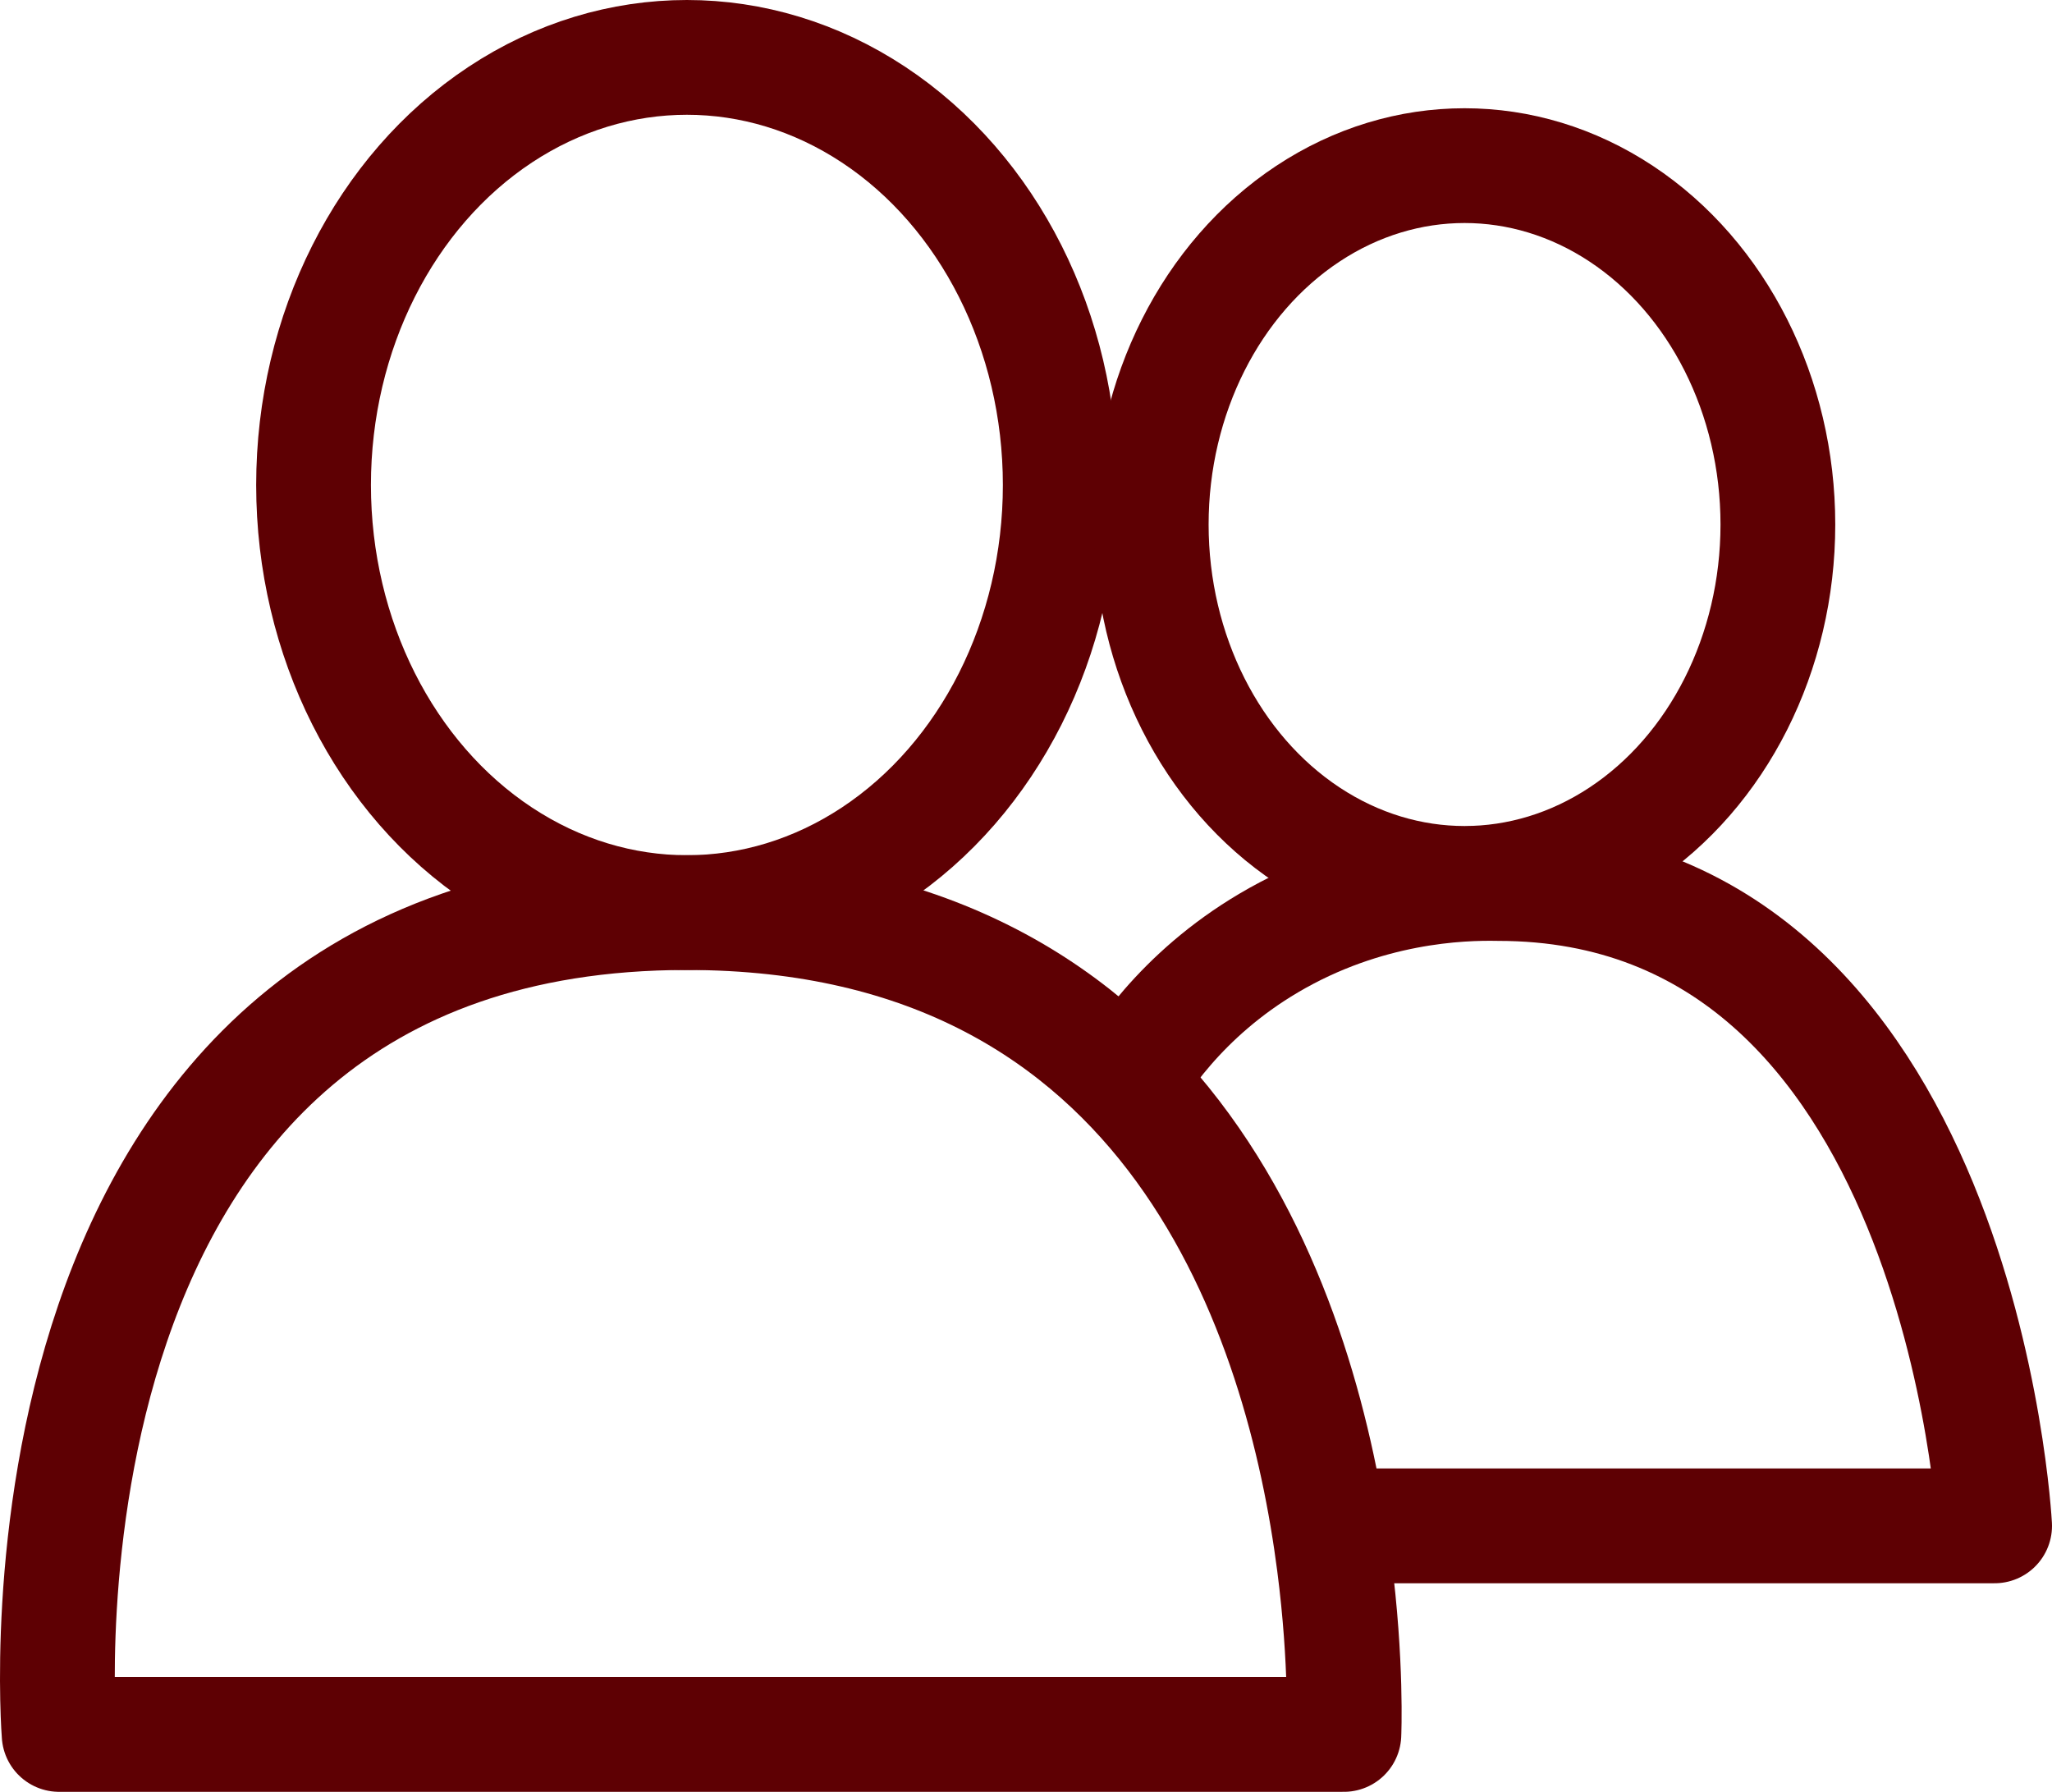 <svg viewBox="0 0 1072.87 936.74" xmlns="http://www.w3.org/2000/svg" data-name="Calque 1" id="Calque_1">
  <defs>
    <style>
      .cls-1 {
        fill: none;
        stroke: #5e0003;
        stroke-linejoin: round;
        stroke-width: 60px;
      }
    </style>
  </defs>
  <ellipse ry="223.55" rx="195.2" cy="253.55" cx="359.14" class="cls-1"></ellipse>
  <ellipse ry="187.62" rx="163.82" cy="274.21" cx="765.73" class="cls-1"></ellipse>
  <path d="M30.91,906.74h671.73s1.69-37.02-5.1-89.32c-16.35-125.89-81.86-340.33-338.4-340.33C-3.99,477.1,30.91,906.74,30.91,906.74Z" class="cls-1"></path>
  <path d="M694.63,797.7h348.24s-17.45-335.82-259.53-335.82c-19.69-.4-69.13,1.09-119.95,31.09-46.03,27.17-69.01,63.45-78.21,80.18" class="cls-1"></path>
</svg>
